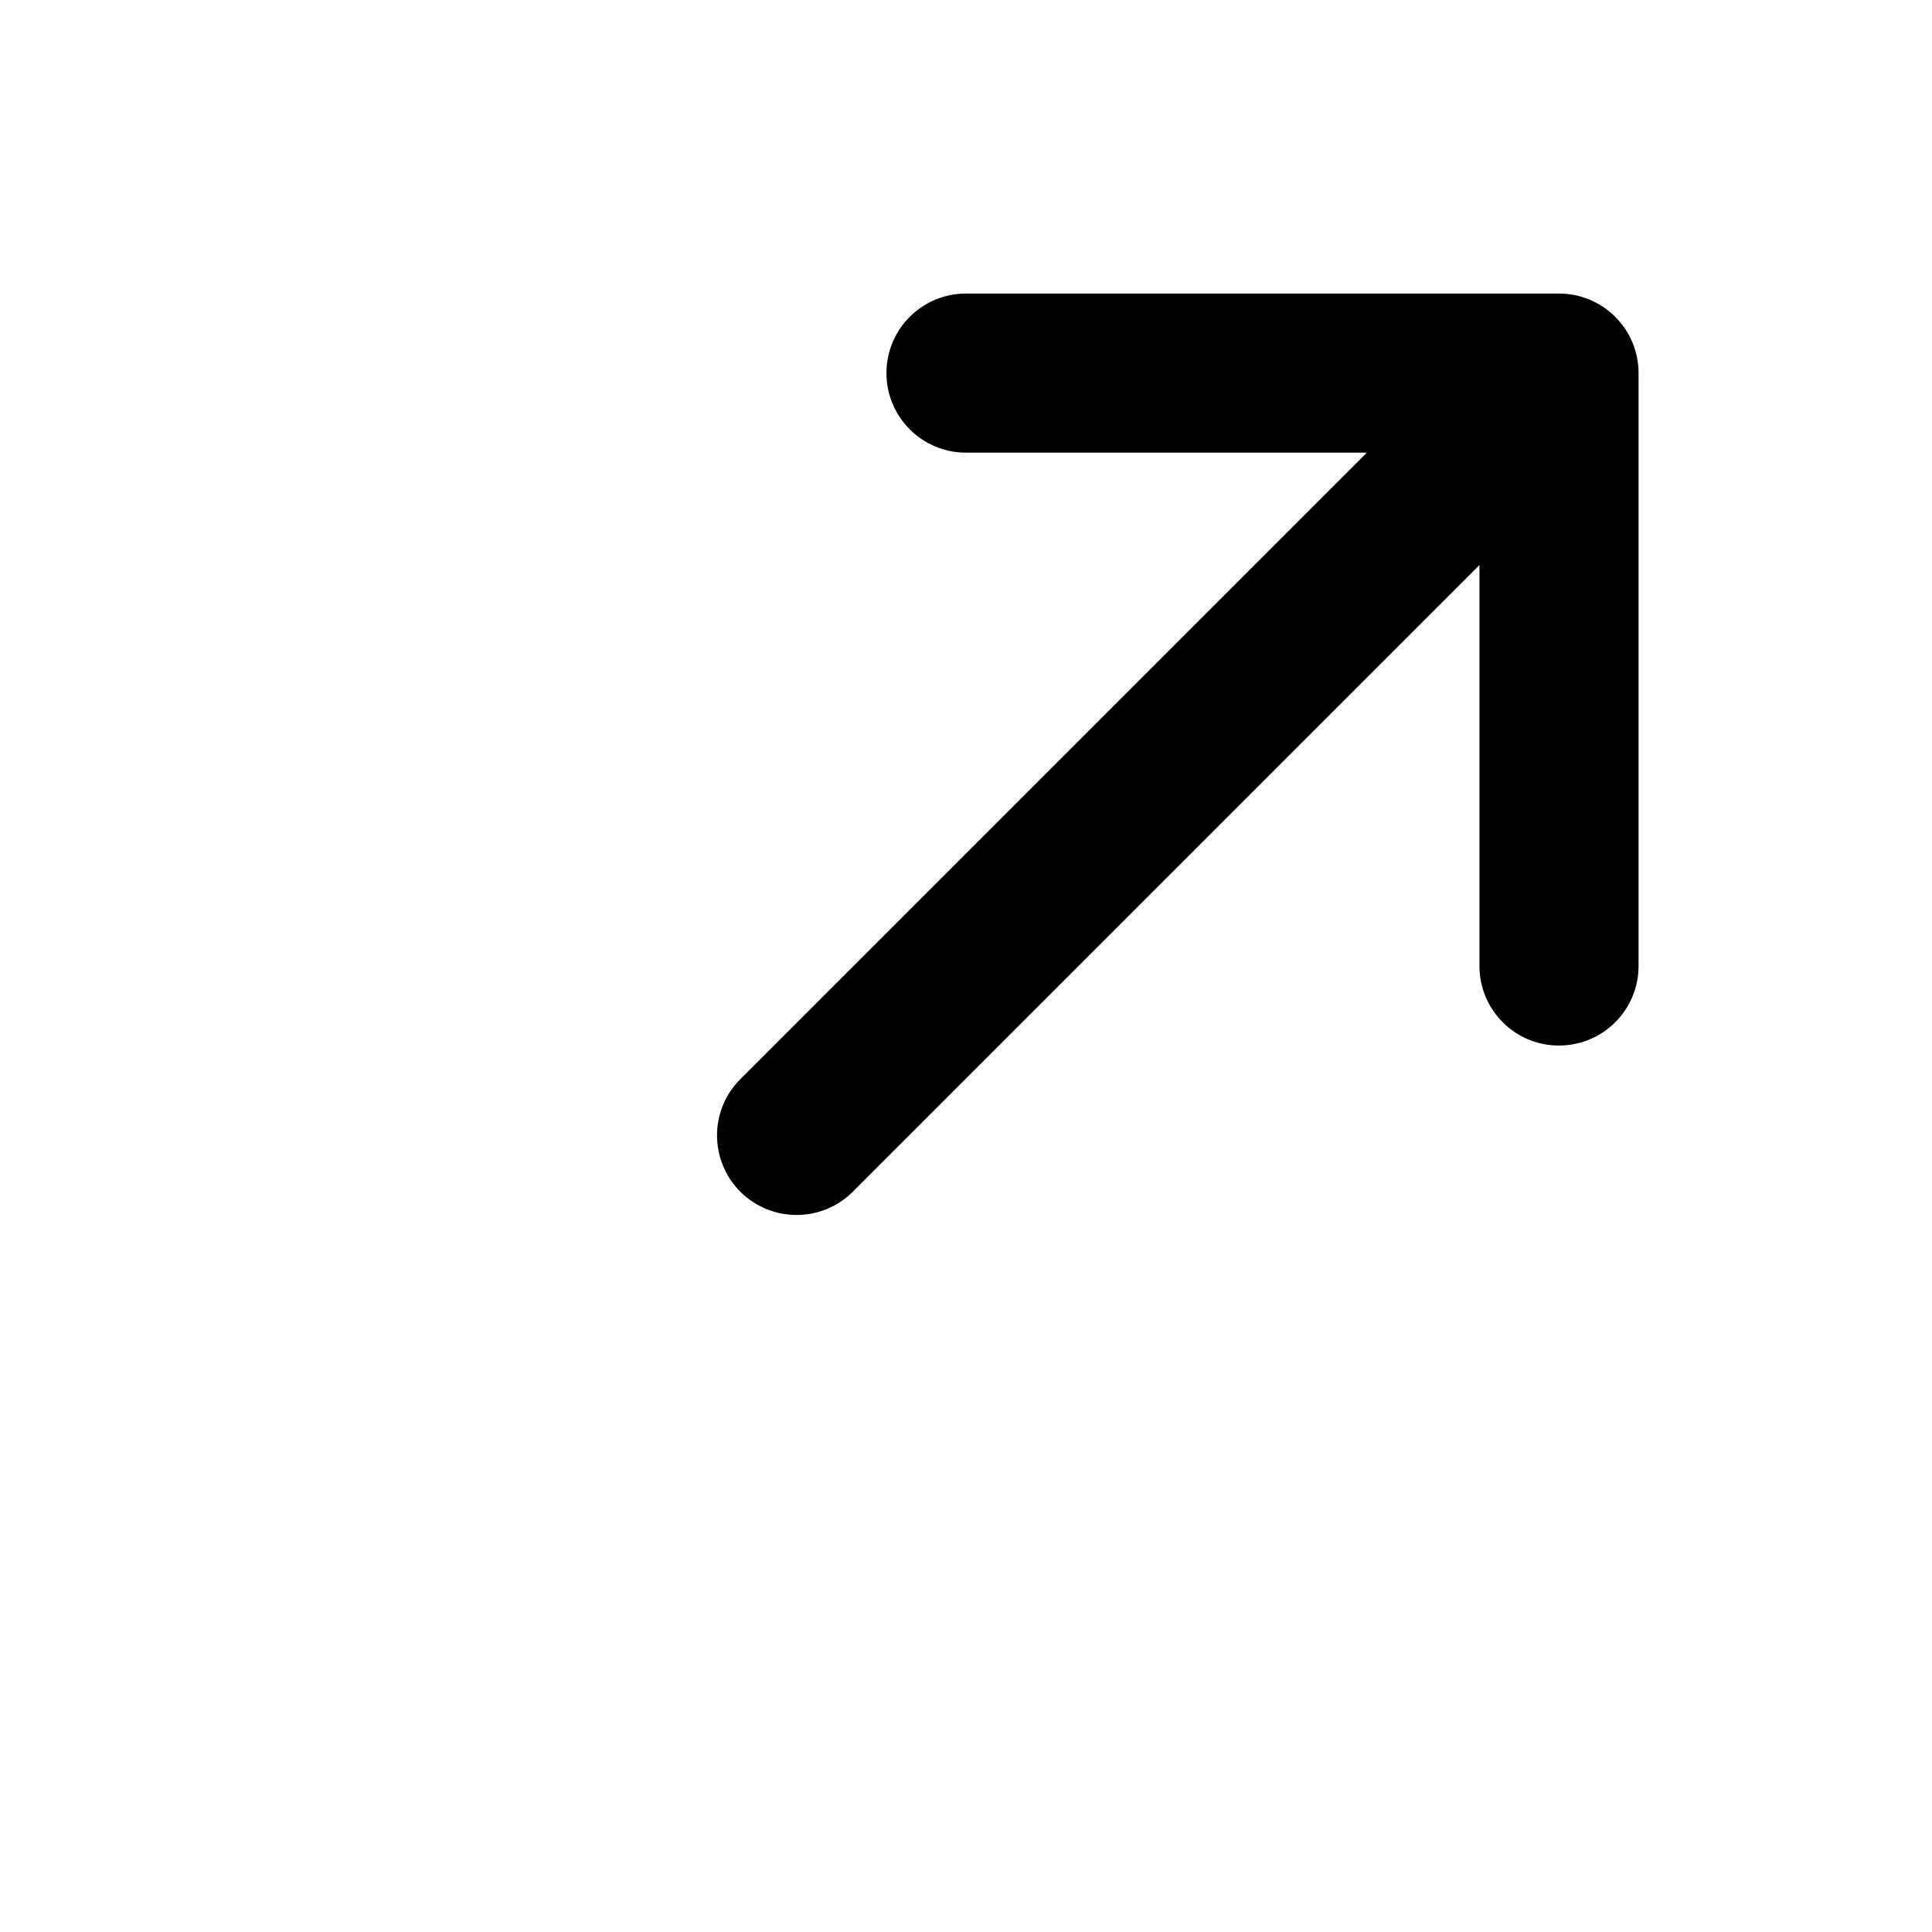 <svg id="blog_arrow" width="17" height="17" viewBox="0 0 17 17" fill="none" xmlns="http://www.w3.org/2000/svg">
    <path d="M8.5 2.583C8.113 2.583 7.8 2.896 7.8 3.283C7.8 3.669 8.113 3.983 8.5 3.983H12.027L6.514 9.496C6.241 9.769 6.241 10.212 6.514 10.486C6.788 10.759 7.231 10.759 7.504 10.486L13.018 4.972V8.5C13.018 8.887 13.331 9.2 13.717 9.2C14.104 9.2 14.418 8.887 14.418 8.5V3.283C14.418 2.896 14.104 2.583 13.717 2.583H8.5Z"
          fill="currentColor"/>
</svg>
